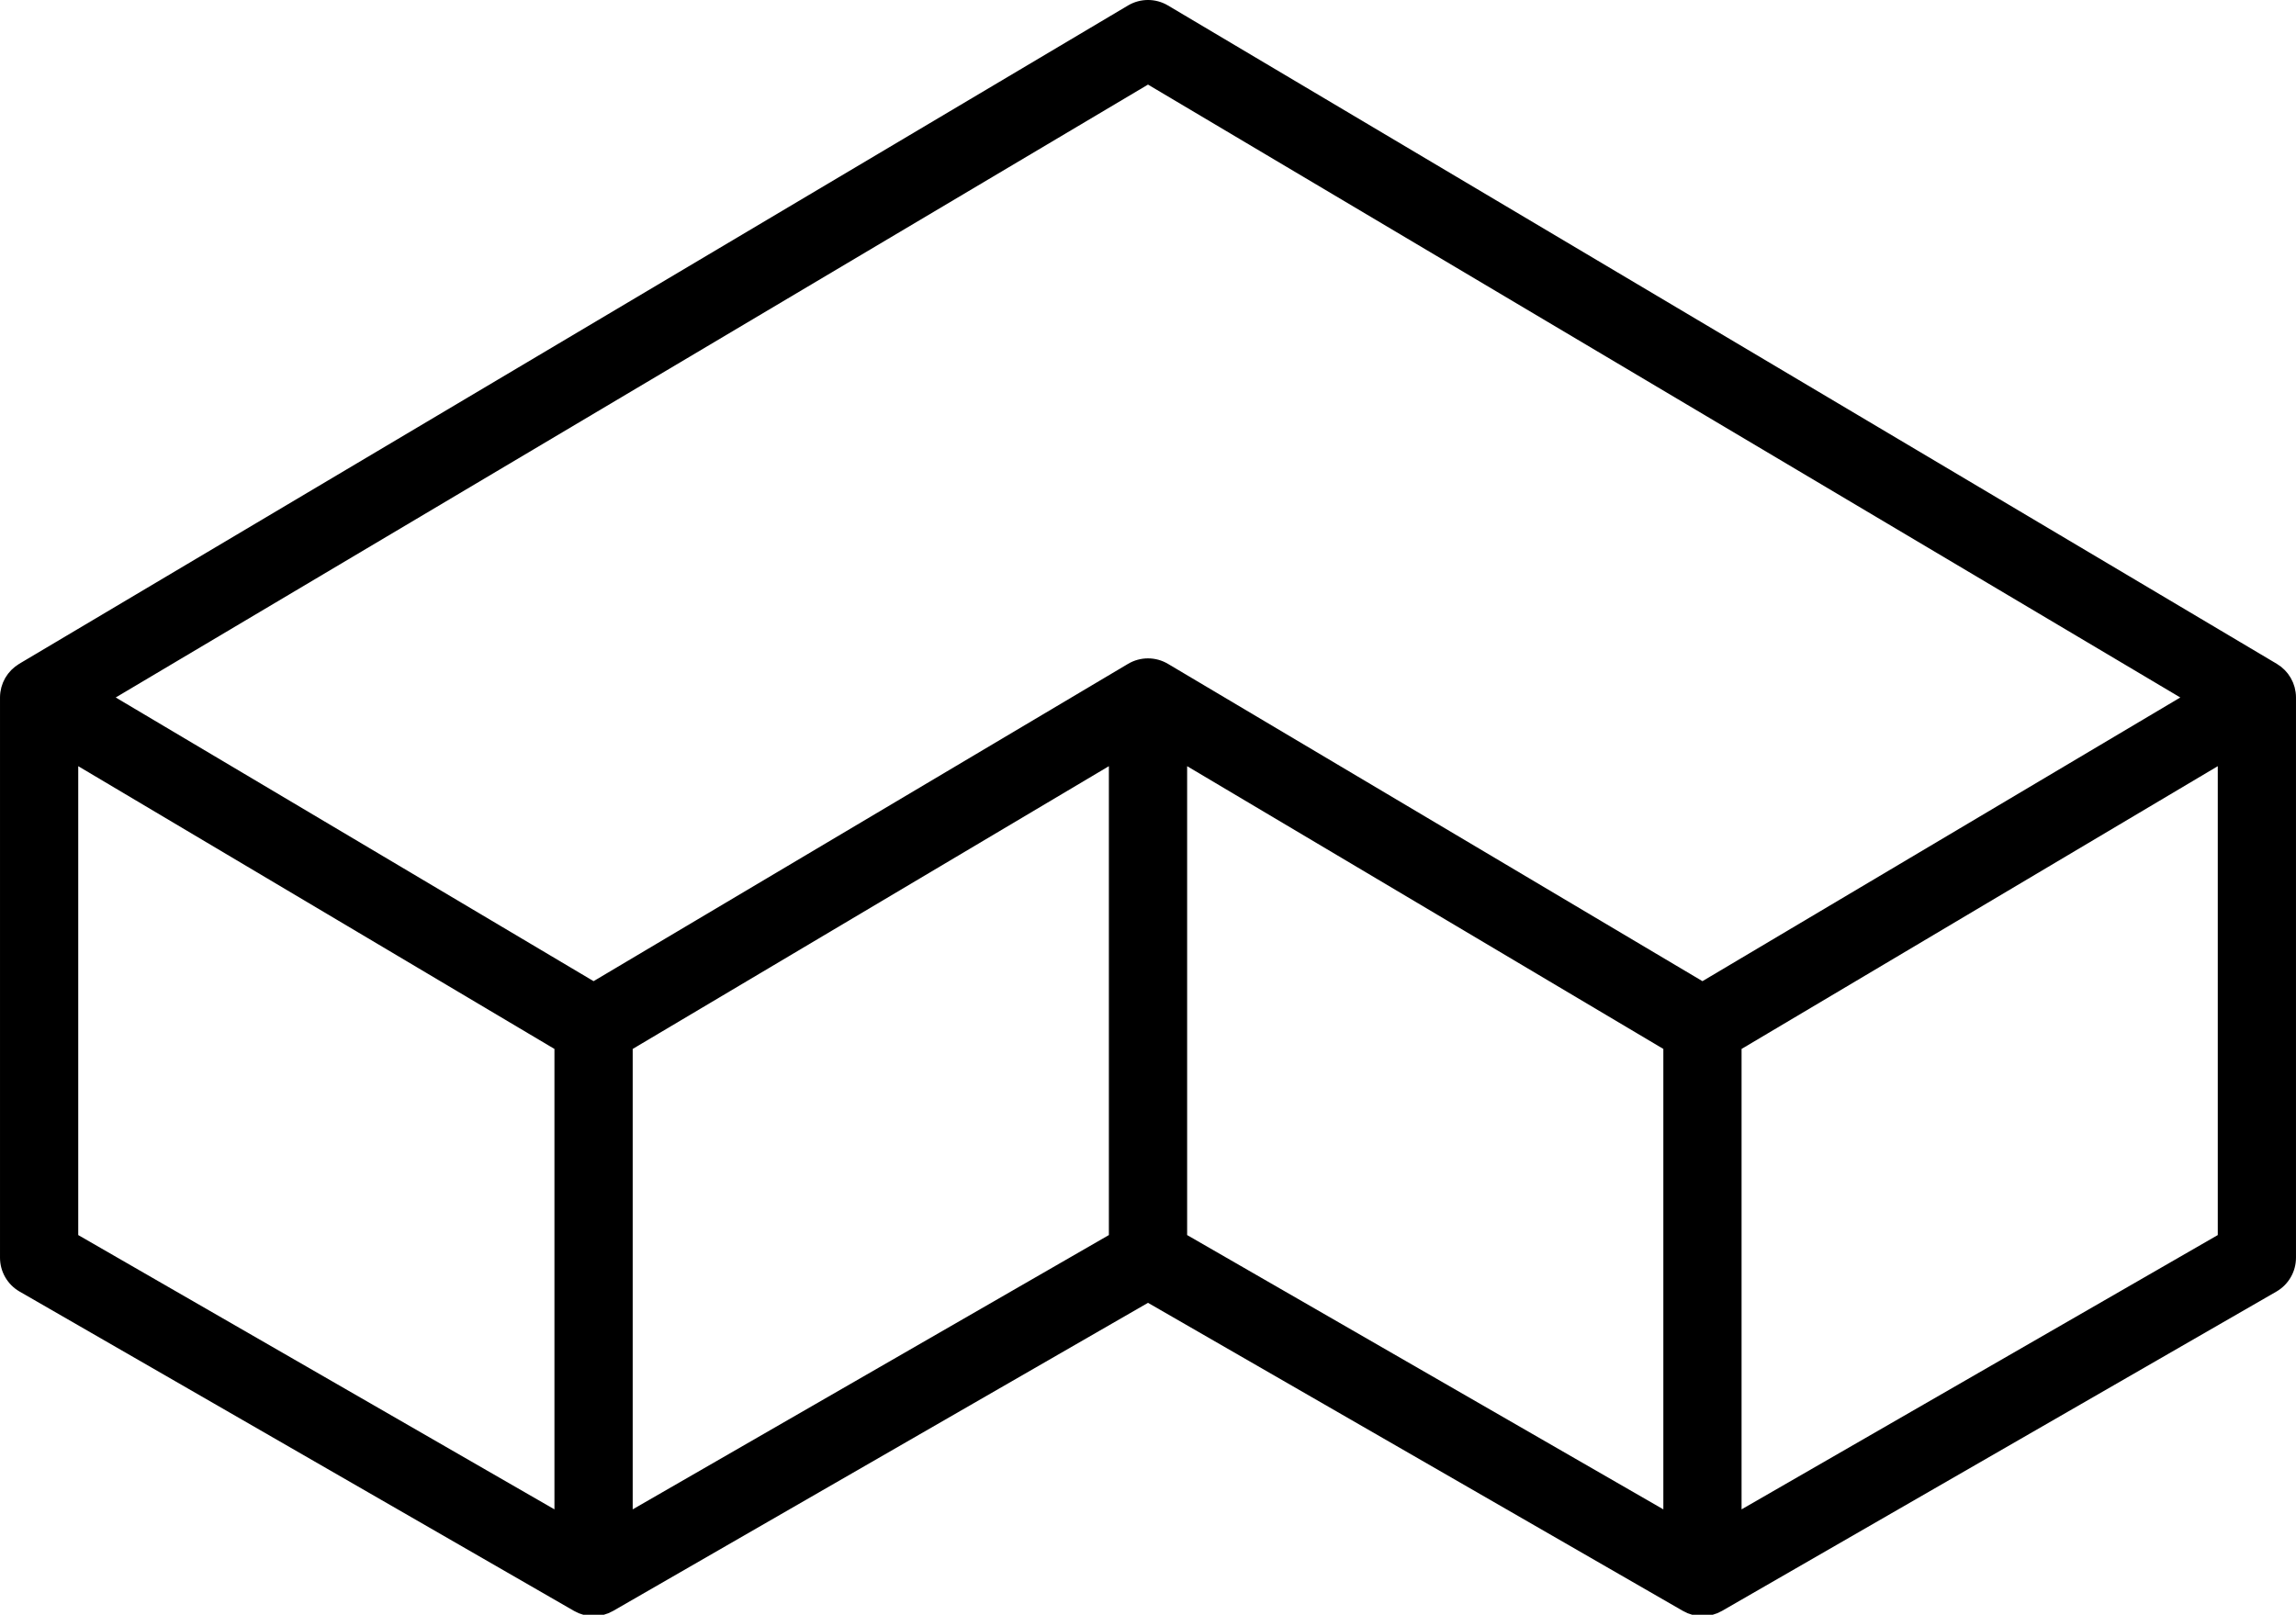 <?xml version="1.0" encoding="UTF-8" standalone="no"?>
<svg
   width="408.938"
   zoomAndPan="magnify"
   viewBox="0 0 306.703 215.764"
   height="287.685"
   preserveAspectRatio="xMidYMid"
   version="1.0"
   id="svg2"
   sodipodi:docname="ISOTYPES.svg"
   xmlns:inkscape="http://www.inkscape.org/namespaces/inkscape"
   xmlns:sodipodi="http://sodipodi.sourceforge.net/DTD/sodipodi-0.dtd"
   xmlns="http://www.w3.org/2000/svg"
   xmlns:svg="http://www.w3.org/2000/svg">
  <sodipodi:namedview
     id="namedview2"
     pagecolor="#ffffff"
     bordercolor="#000000"
     borderopacity="0.25"
     inkscape:showpageshadow="2"
     inkscape:pageopacity="0.0"
     inkscape:pagecheckerboard="0"
     inkscape:deskcolor="#d1d1d1" />
  <defs
     id="defs1">
    <clipPath
       id="296987ac6d">
      <path
         d="M 38.398,84 H 345.898 V 299.902 H 38.398 Z m 0,0"
         clip-rule="nonzero"
         id="path1" />
    </clipPath>
  </defs>
  <g
     clip-path="url(#296987ac6d)"
     id="g2"
     transform="translate(-38.648,-84.139)">
    <path
       fill="#000000"
       d="m 192,95.441 137.895,81.895 -63.832,37.906 -71.395,-42.398 c -0.824,-0.488 -1.742,-0.734 -2.668,-0.734 -0.922,0 -1.844,0.246 -2.668,0.734 L 117.938,215.242 54.105,177.336 Z m 142.902,153.727 -63.613,36.652 v -61.523 l 3.527,-2.094 60.086,-35.688 z m -74.062,36.652 -63.613,-36.652 v -62.652 l 63.613,37.781 z m -137.676,-61.523 63.609,-37.781 v 62.652 l -63.609,36.652 z m -10.453,61.523 -63.613,-36.652 v -62.652 l 60.086,35.688 3.527,2.094 z m -71.445,-29.102 74.063,42.672 c 0.105,0.062 0.215,0.109 0.324,0.16 0.098,0.047 0.195,0.102 0.297,0.145 0.09,0.039 0.188,0.062 0.281,0.094 0.121,0.043 0.242,0.09 0.367,0.125 0.102,0.027 0.203,0.043 0.309,0.062 0.117,0.023 0.238,0.051 0.355,0.07 0.227,0.027 0.449,0.043 0.676,0.043 0.227,0 0.449,-0.016 0.676,-0.043 l 0.262,-0.051 c 0.133,-0.027 0.27,-0.047 0.402,-0.082 0.109,-0.027 0.211,-0.074 0.316,-0.109 0.109,-0.035 0.223,-0.062 0.332,-0.109 0.098,-0.039 0.188,-0.094 0.285,-0.141 0.109,-0.051 0.227,-0.102 0.336,-0.164 L 192,258.223 l 71.457,41.168 c 0.105,0.062 0.215,0.109 0.324,0.16 0.098,0.047 0.191,0.102 0.293,0.145 0.094,0.039 0.188,0.062 0.285,0.094 0.121,0.043 0.238,0.09 0.363,0.125 0.105,0.027 0.207,0.043 0.312,0.062 0.117,0.023 0.234,0.051 0.355,0.07 0.223,0.027 0.449,0.043 0.672,0.043 0.227,0 0.453,-0.016 0.676,-0.043 L 267,299.996 c 0.137,-0.027 0.27,-0.047 0.406,-0.082 0.105,-0.027 0.211,-0.074 0.312,-0.109 0.113,-0.035 0.227,-0.062 0.332,-0.109 0.102,-0.039 0.191,-0.094 0.285,-0.141 0.113,-0.051 0.227,-0.102 0.336,-0.164 l 74.062,-42.672 c 1.621,-0.934 2.617,-2.66 2.617,-4.527 v -74.855 c 0,-0.234 -0.012,-0.465 -0.047,-0.688 l -0.043,-0.227 c -0.027,-0.152 -0.051,-0.301 -0.09,-0.445 l -0.086,-0.258 c -0.043,-0.125 -0.078,-0.258 -0.133,-0.383 l -0.125,-0.258 c -0.059,-0.117 -0.109,-0.234 -0.176,-0.348 l -0.16,-0.246 c -0.07,-0.105 -0.133,-0.215 -0.211,-0.316 l -0.195,-0.227 c -0.082,-0.098 -0.16,-0.191 -0.25,-0.281 l -0.227,-0.207 c -0.094,-0.082 -0.188,-0.172 -0.281,-0.246 l -0.262,-0.176 c -0.094,-0.062 -0.176,-0.129 -0.27,-0.188 L 194.668,84.871 c -1.645,-0.977 -3.691,-0.977 -5.336,0 L 41.203,172.844 c -0.094,0.059 -0.18,0.125 -0.27,0.188 l -0.258,0.176 c -0.102,0.074 -0.191,0.164 -0.281,0.246 l -0.23,0.207 c -0.09,0.09 -0.168,0.184 -0.246,0.281 l -0.199,0.227 c -0.078,0.102 -0.141,0.211 -0.211,0.316 l -0.164,0.246 c -0.062,0.113 -0.113,0.23 -0.172,0.348 l -0.125,0.258 c -0.051,0.125 -0.09,0.258 -0.133,0.383 l -0.086,0.258 c -0.039,0.145 -0.062,0.293 -0.09,0.445 l -0.043,0.227 c -0.031,0.223 -0.047,0.453 -0.047,0.688 v 74.855 c 0,1.867 0.996,3.594 2.617,4.527"
       fill-opacity="1"
       fill-rule="nonzero"
       id="path2" />
  </g>
</svg>
